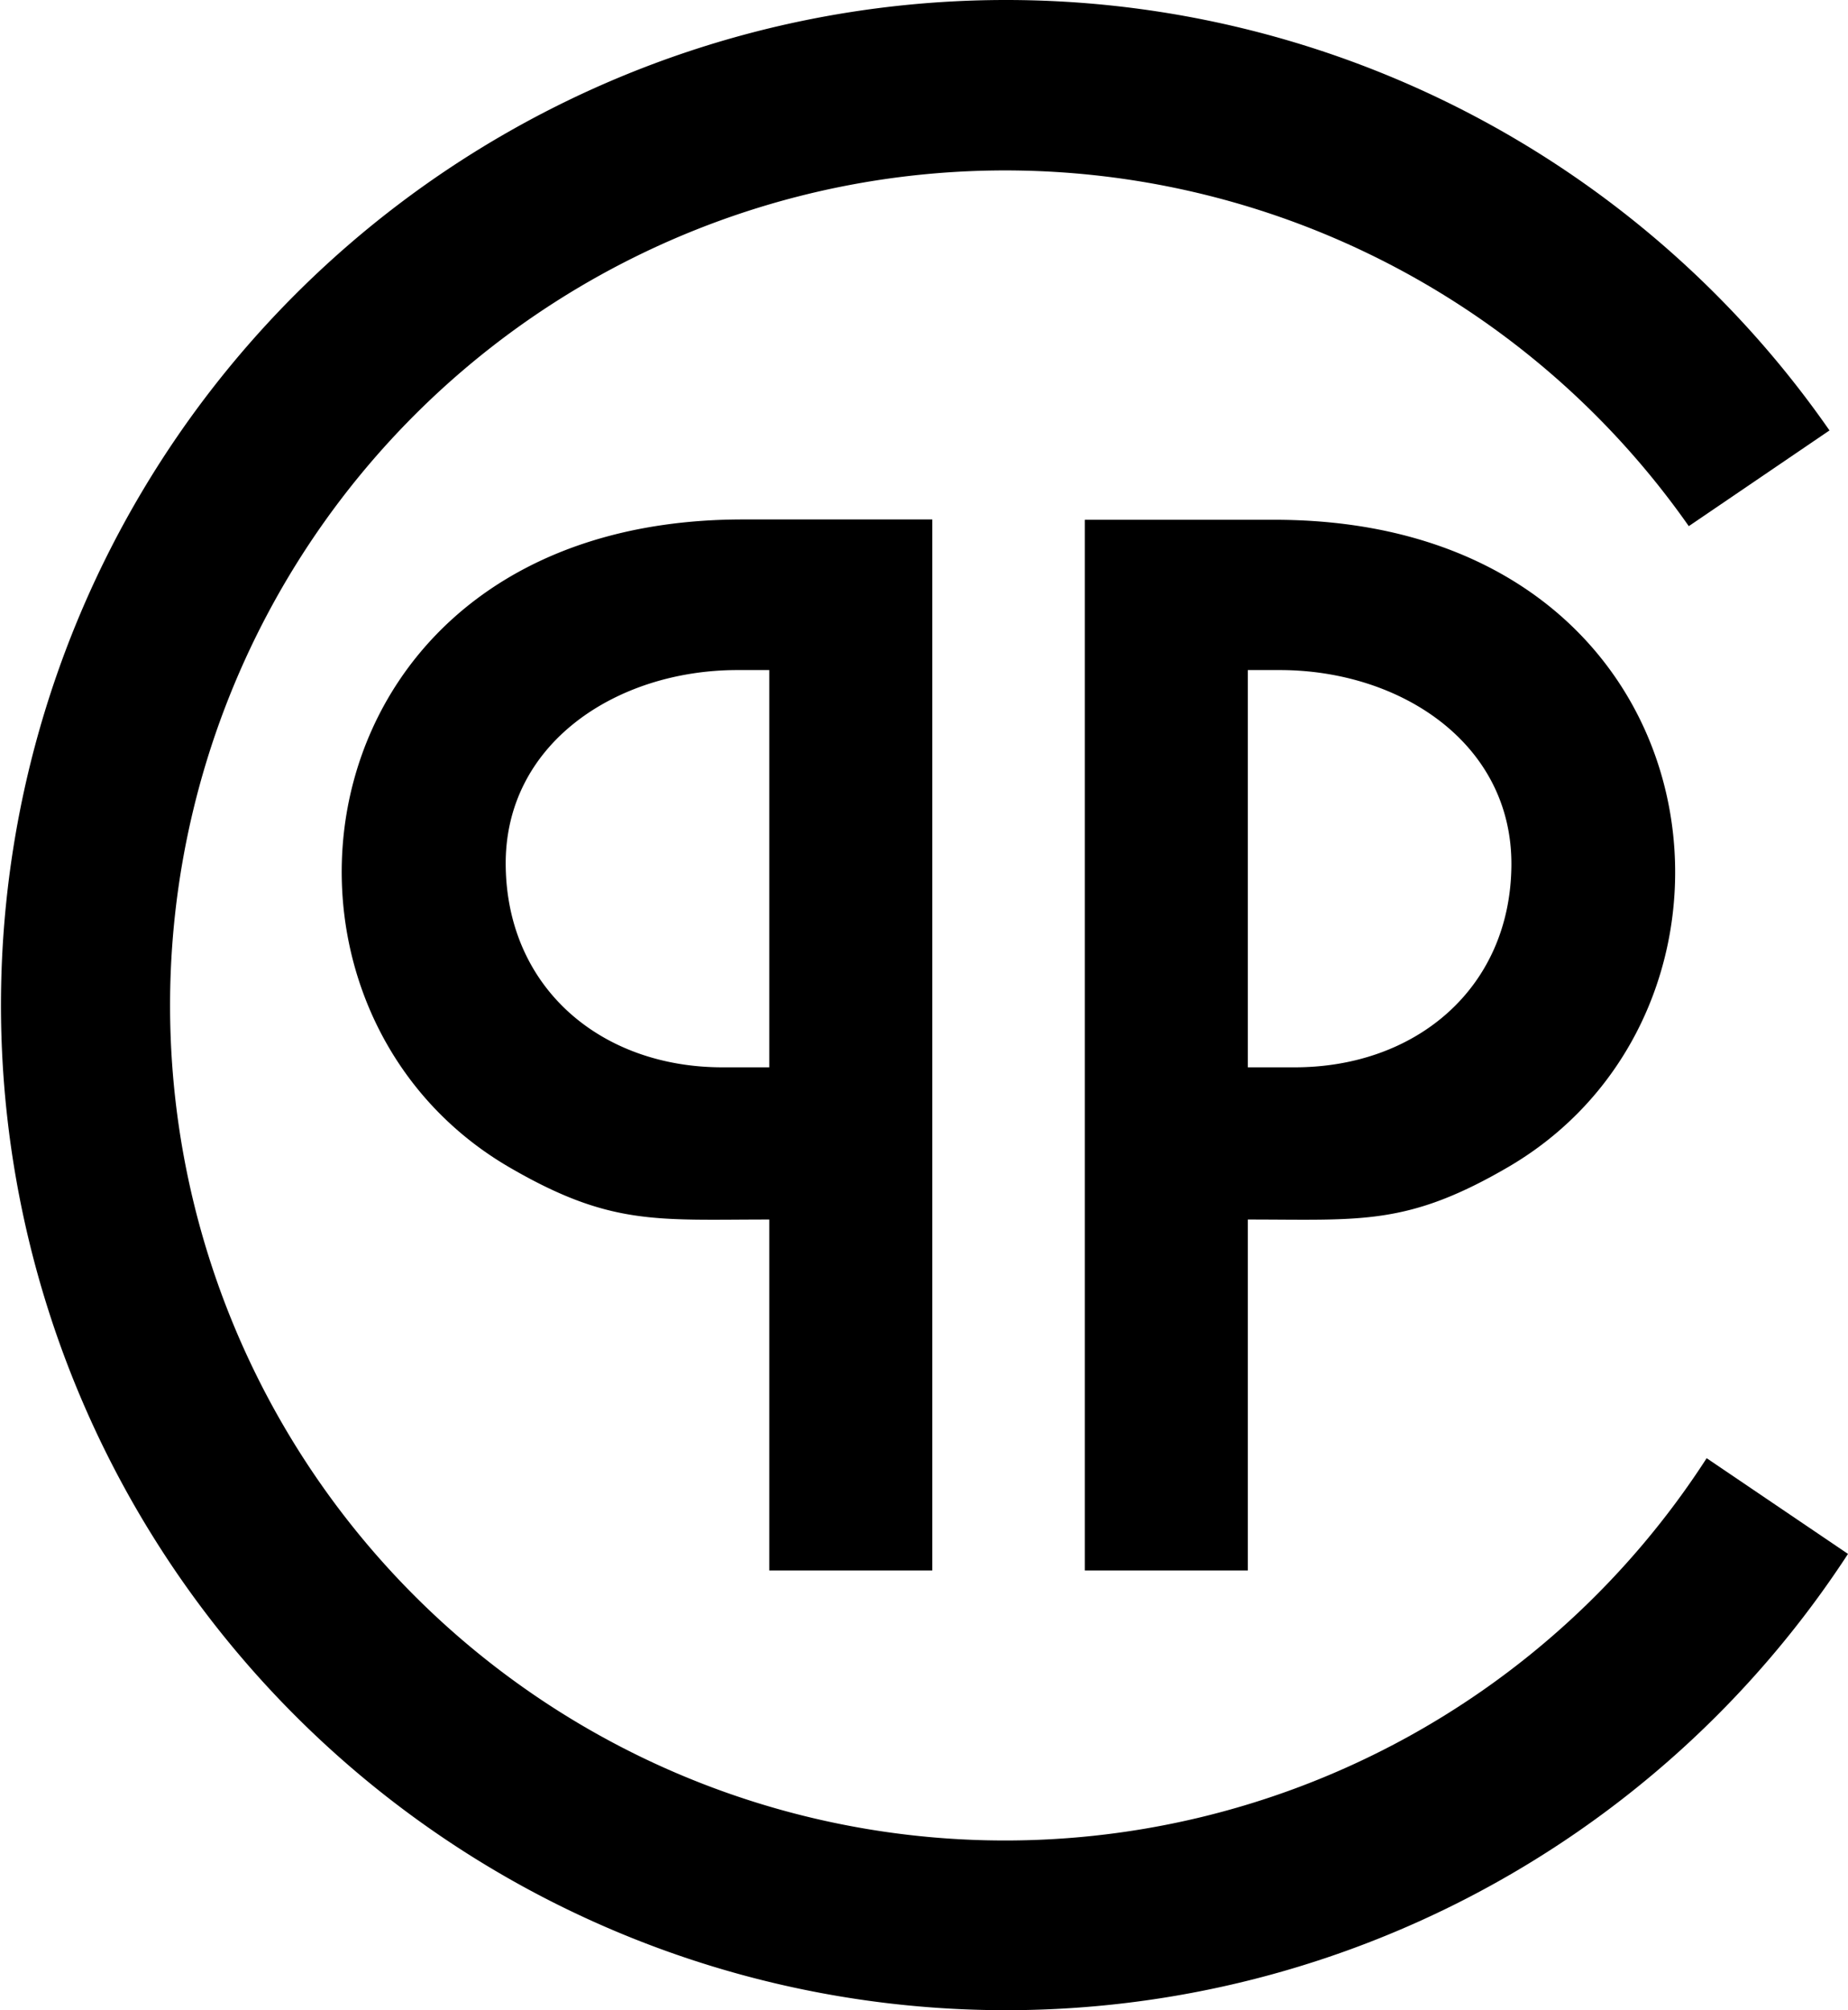 <svg xmlns="http://www.w3.org/2000/svg" viewBox="0 0 57.92 63"><defs><style>.cls-1{fill:#000000;}</style></defs><g id="Vrstva_2" data-name="Vrstva 2"><g id="Vrstva_1-2" data-name="Vrstva 1"><path class="cls-1" d="M29.22,16.76V49.22H24.11v-11c-3.56,0-5,.21-8.22-1.68C7.2,31.39,9.3,16.28,23.28,16.28h5.94ZM31.5,0A31.43,31.43,0,0,1,57.34,13.49l-4.41,3a26.17,26.17,0,1,0,.56,29.21l4.43,3A31.5,31.5,0,1,1,31.5,0ZM34,16.76V49.22h5.11v-11c3.56,0,5,.21,8.22-1.68,8.68-5.14,6.58-20.25-7.39-20.25H34Zm6.58,16.69H39.11V21h1c3.78,0,7.3,2.3,7.26,6.14S44.37,33.45,40.58,33.45Zm-17.94,0h1.47V21h-1c-3.78,0-7.31,2.3-7.26,6.14S18.85,33.45,22.64,33.45Z"/></g></g></svg>